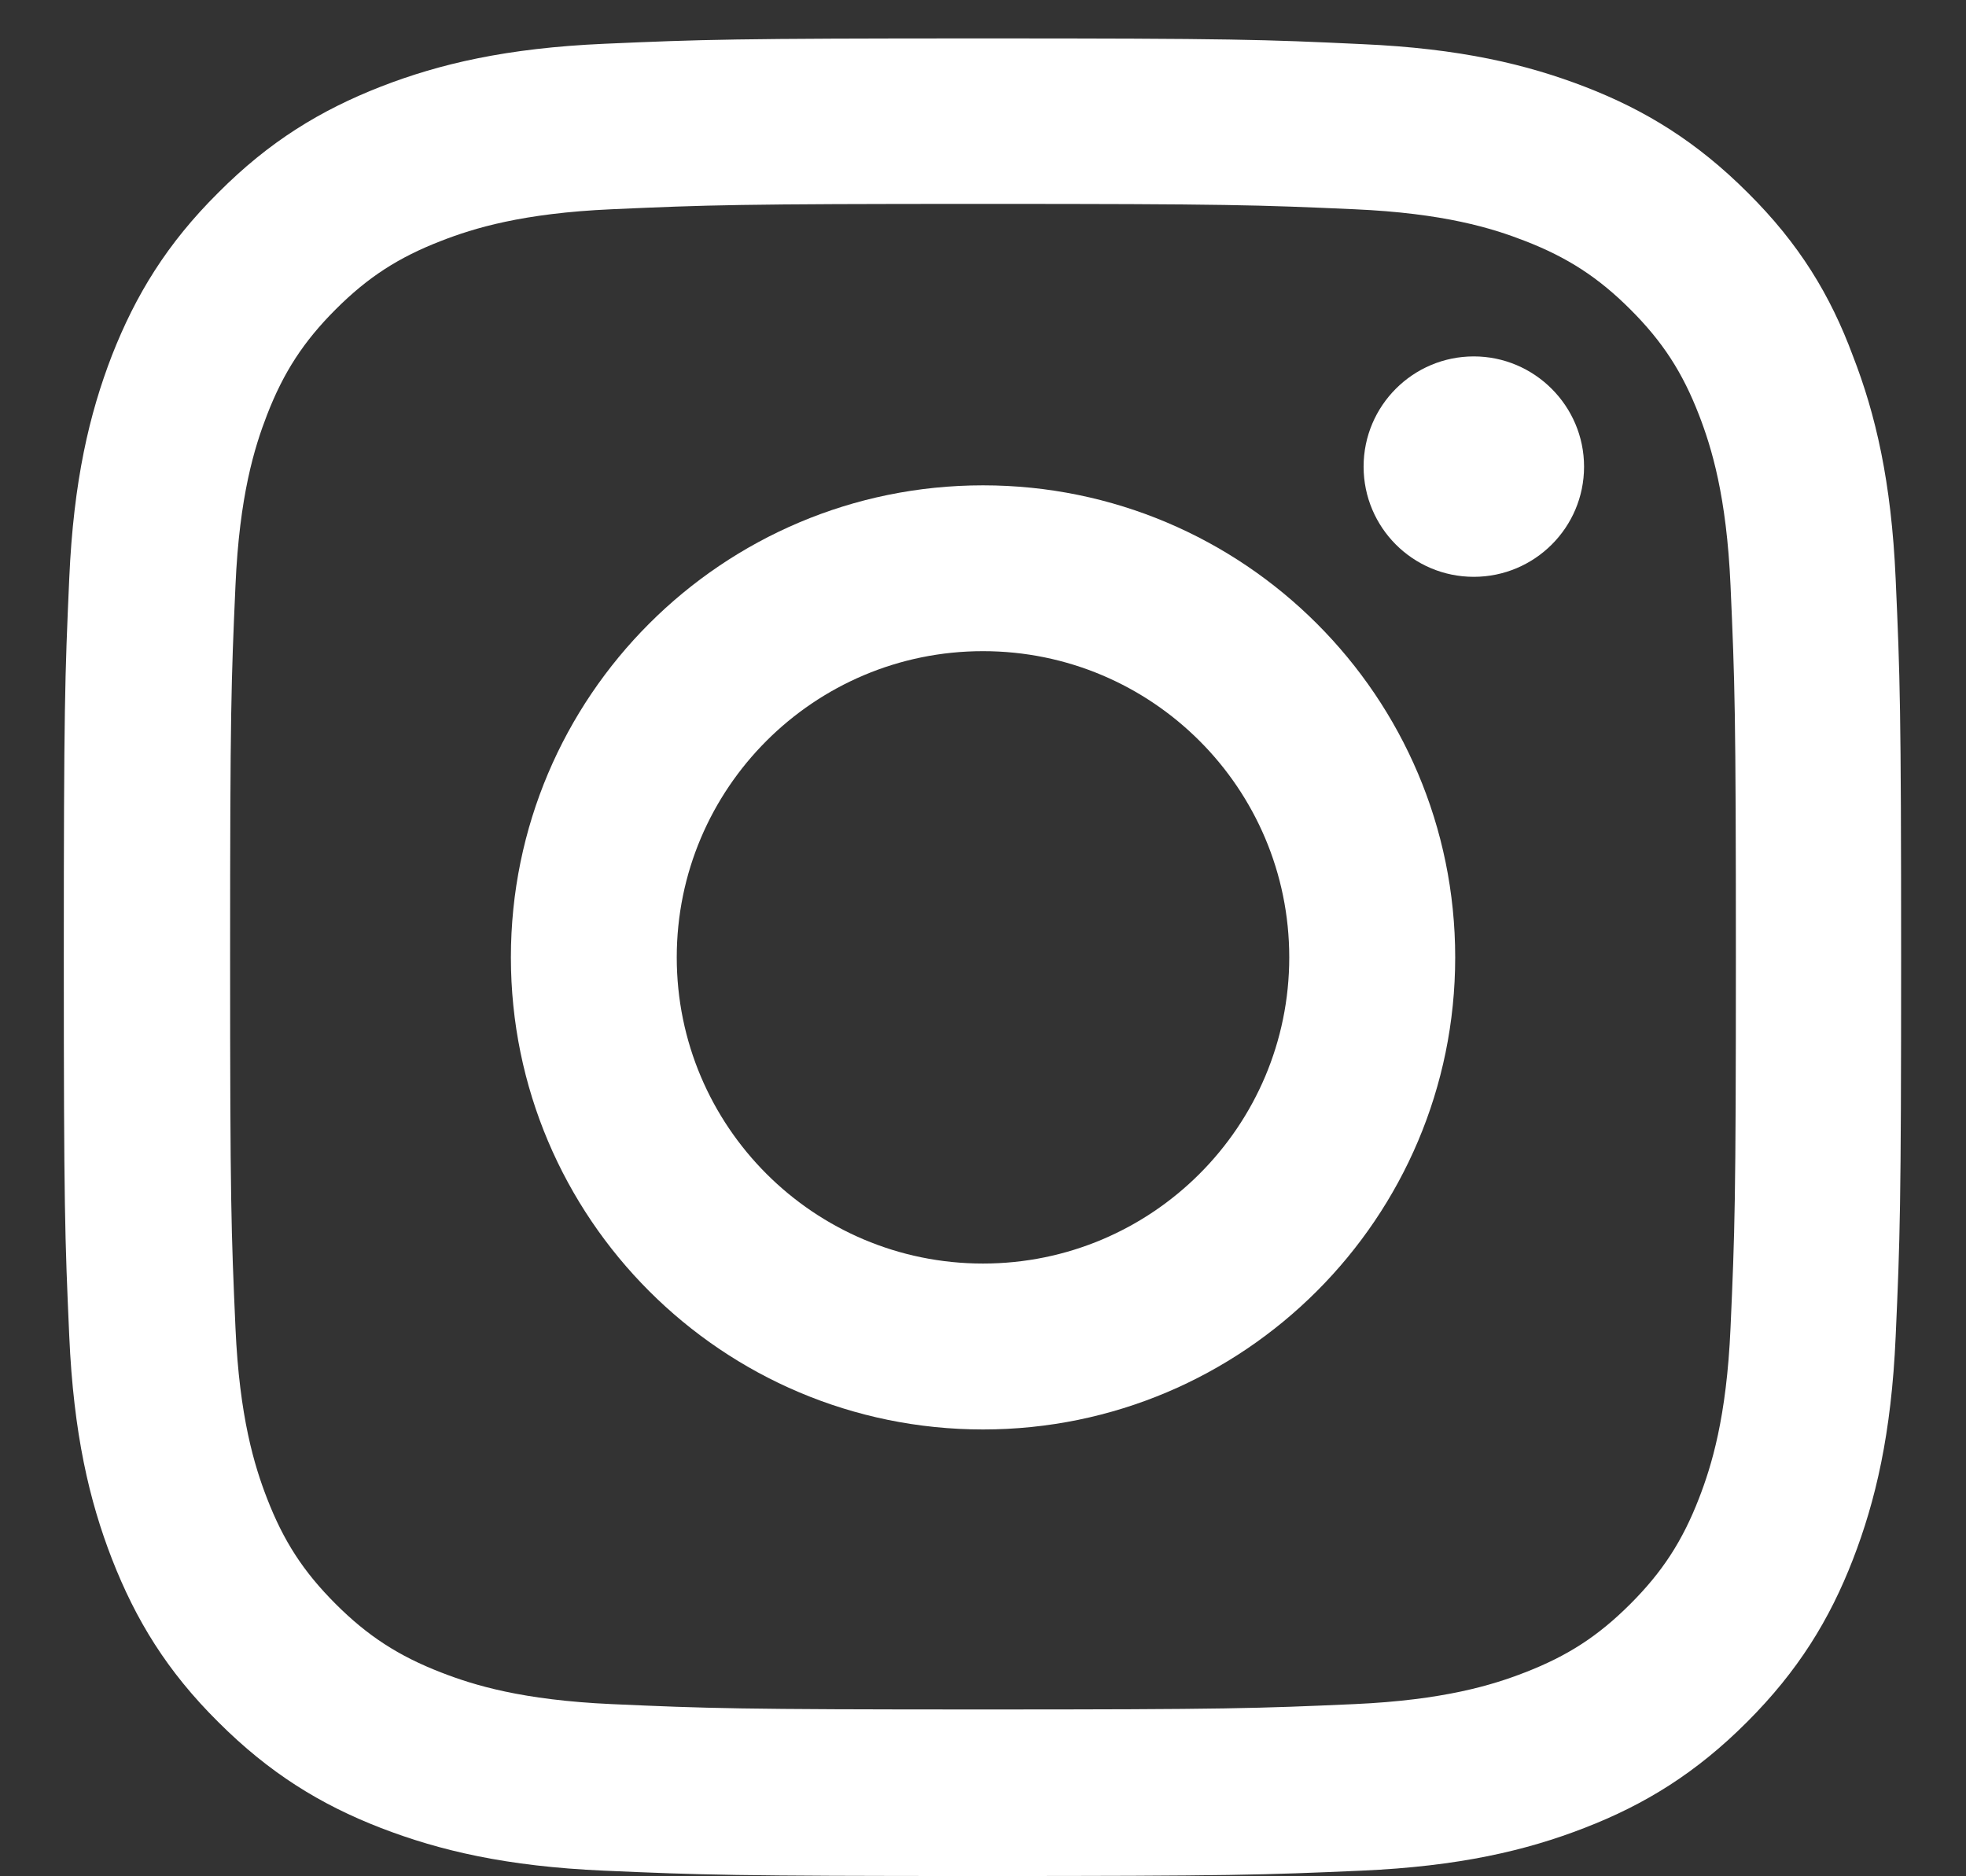 <svg width="22" height="21" viewBox="0 0 22 21" fill="none" xmlns="http://www.w3.org/2000/svg">
<rect x="0" y="0" width="22" height="21" fill="#333333" stroke="none"/>
<g clip-path="url(#clip0_4_2708)">
<path d="M11 2.282C13.748 2.282 14.074 2.294 15.155 2.342C16.159 2.386 16.701 2.555 17.063 2.696C17.541 2.881 17.887 3.106 18.244 3.463C18.606 3.825 18.827 4.166 19.012 4.644C19.152 5.006 19.321 5.552 19.365 6.553C19.413 7.638 19.425 7.963 19.425 10.707C19.425 13.456 19.413 13.781 19.365 14.862C19.321 15.866 19.152 16.409 19.012 16.77C18.827 17.248 18.602 17.594 18.244 17.952C17.883 18.313 17.541 18.534 17.063 18.719C16.701 18.86 16.155 19.028 15.155 19.073C14.07 19.121 13.744 19.133 11 19.133C8.252 19.133 7.926 19.121 6.846 19.073C5.841 19.028 5.299 18.86 4.937 18.719C4.459 18.534 4.113 18.309 3.756 17.952C3.394 17.59 3.173 17.248 2.988 16.77C2.848 16.409 2.679 15.862 2.635 14.862C2.587 13.777 2.575 13.452 2.575 10.707C2.575 7.959 2.587 7.634 2.635 6.553C2.679 5.548 2.848 5.006 2.988 4.644C3.173 4.166 3.398 3.821 3.756 3.463C4.117 3.102 4.459 2.881 4.937 2.696C5.299 2.555 5.845 2.386 6.846 2.342C7.926 2.294 8.252 2.282 11 2.282ZM11 0.43C8.208 0.43 7.858 0.442 6.761 0.49C5.668 0.538 4.917 0.715 4.266 0.968C3.587 1.233 3.013 1.583 2.442 2.157C1.867 2.728 1.518 3.302 1.253 3.977C1 4.632 0.823 5.38 0.775 6.473C0.726 7.573 0.714 7.923 0.714 10.715C0.714 13.508 0.726 13.857 0.775 14.954C0.823 16.047 1 16.798 1.253 17.449C1.518 18.128 1.867 18.703 2.442 19.273C3.013 19.844 3.587 20.198 4.262 20.459C4.917 20.712 5.664 20.889 6.757 20.937C7.854 20.985 8.204 20.997 10.996 20.997C13.788 20.997 14.138 20.985 15.235 20.937C16.328 20.889 17.079 20.712 17.73 20.459C18.405 20.198 18.98 19.844 19.55 19.273C20.12 18.703 20.474 18.128 20.735 17.453C20.988 16.798 21.165 16.051 21.213 14.958C21.262 13.861 21.274 13.512 21.274 10.719C21.274 7.927 21.262 7.577 21.213 6.481C21.165 5.388 20.988 4.636 20.735 3.985C20.482 3.302 20.133 2.728 19.558 2.157C18.988 1.587 18.413 1.233 17.738 0.972C17.083 0.719 16.336 0.542 15.243 0.494C14.142 0.442 13.792 0.43 11 0.43Z" fill="white"/>
<path d="M11 5.432C8.083 5.432 5.717 7.798 5.717 10.715C5.717 13.632 8.083 15.999 11 15.999C13.917 15.999 16.284 13.632 16.284 10.715C16.284 7.798 13.917 5.432 11 5.432ZM11 14.142C9.108 14.142 7.573 12.607 7.573 10.715C7.573 8.823 9.108 7.288 11 7.288C12.892 7.288 14.427 8.823 14.427 10.715C14.427 12.607 12.892 14.142 11 14.142Z" fill="white"/>
<path d="M17.726 5.223C17.726 5.906 17.171 6.456 16.492 6.456C15.809 6.456 15.259 5.902 15.259 5.223C15.259 4.54 15.813 3.989 16.492 3.989C17.171 3.989 17.726 4.544 17.726 5.223Z" fill="white"/>
</g>
<defs>
<clipPath id="clip0_4_2708">
<rect width="20.571" height="20.571" fill="white" transform="translate(0.714 0.43)"/>
</clipPath>
</defs>
</svg>
